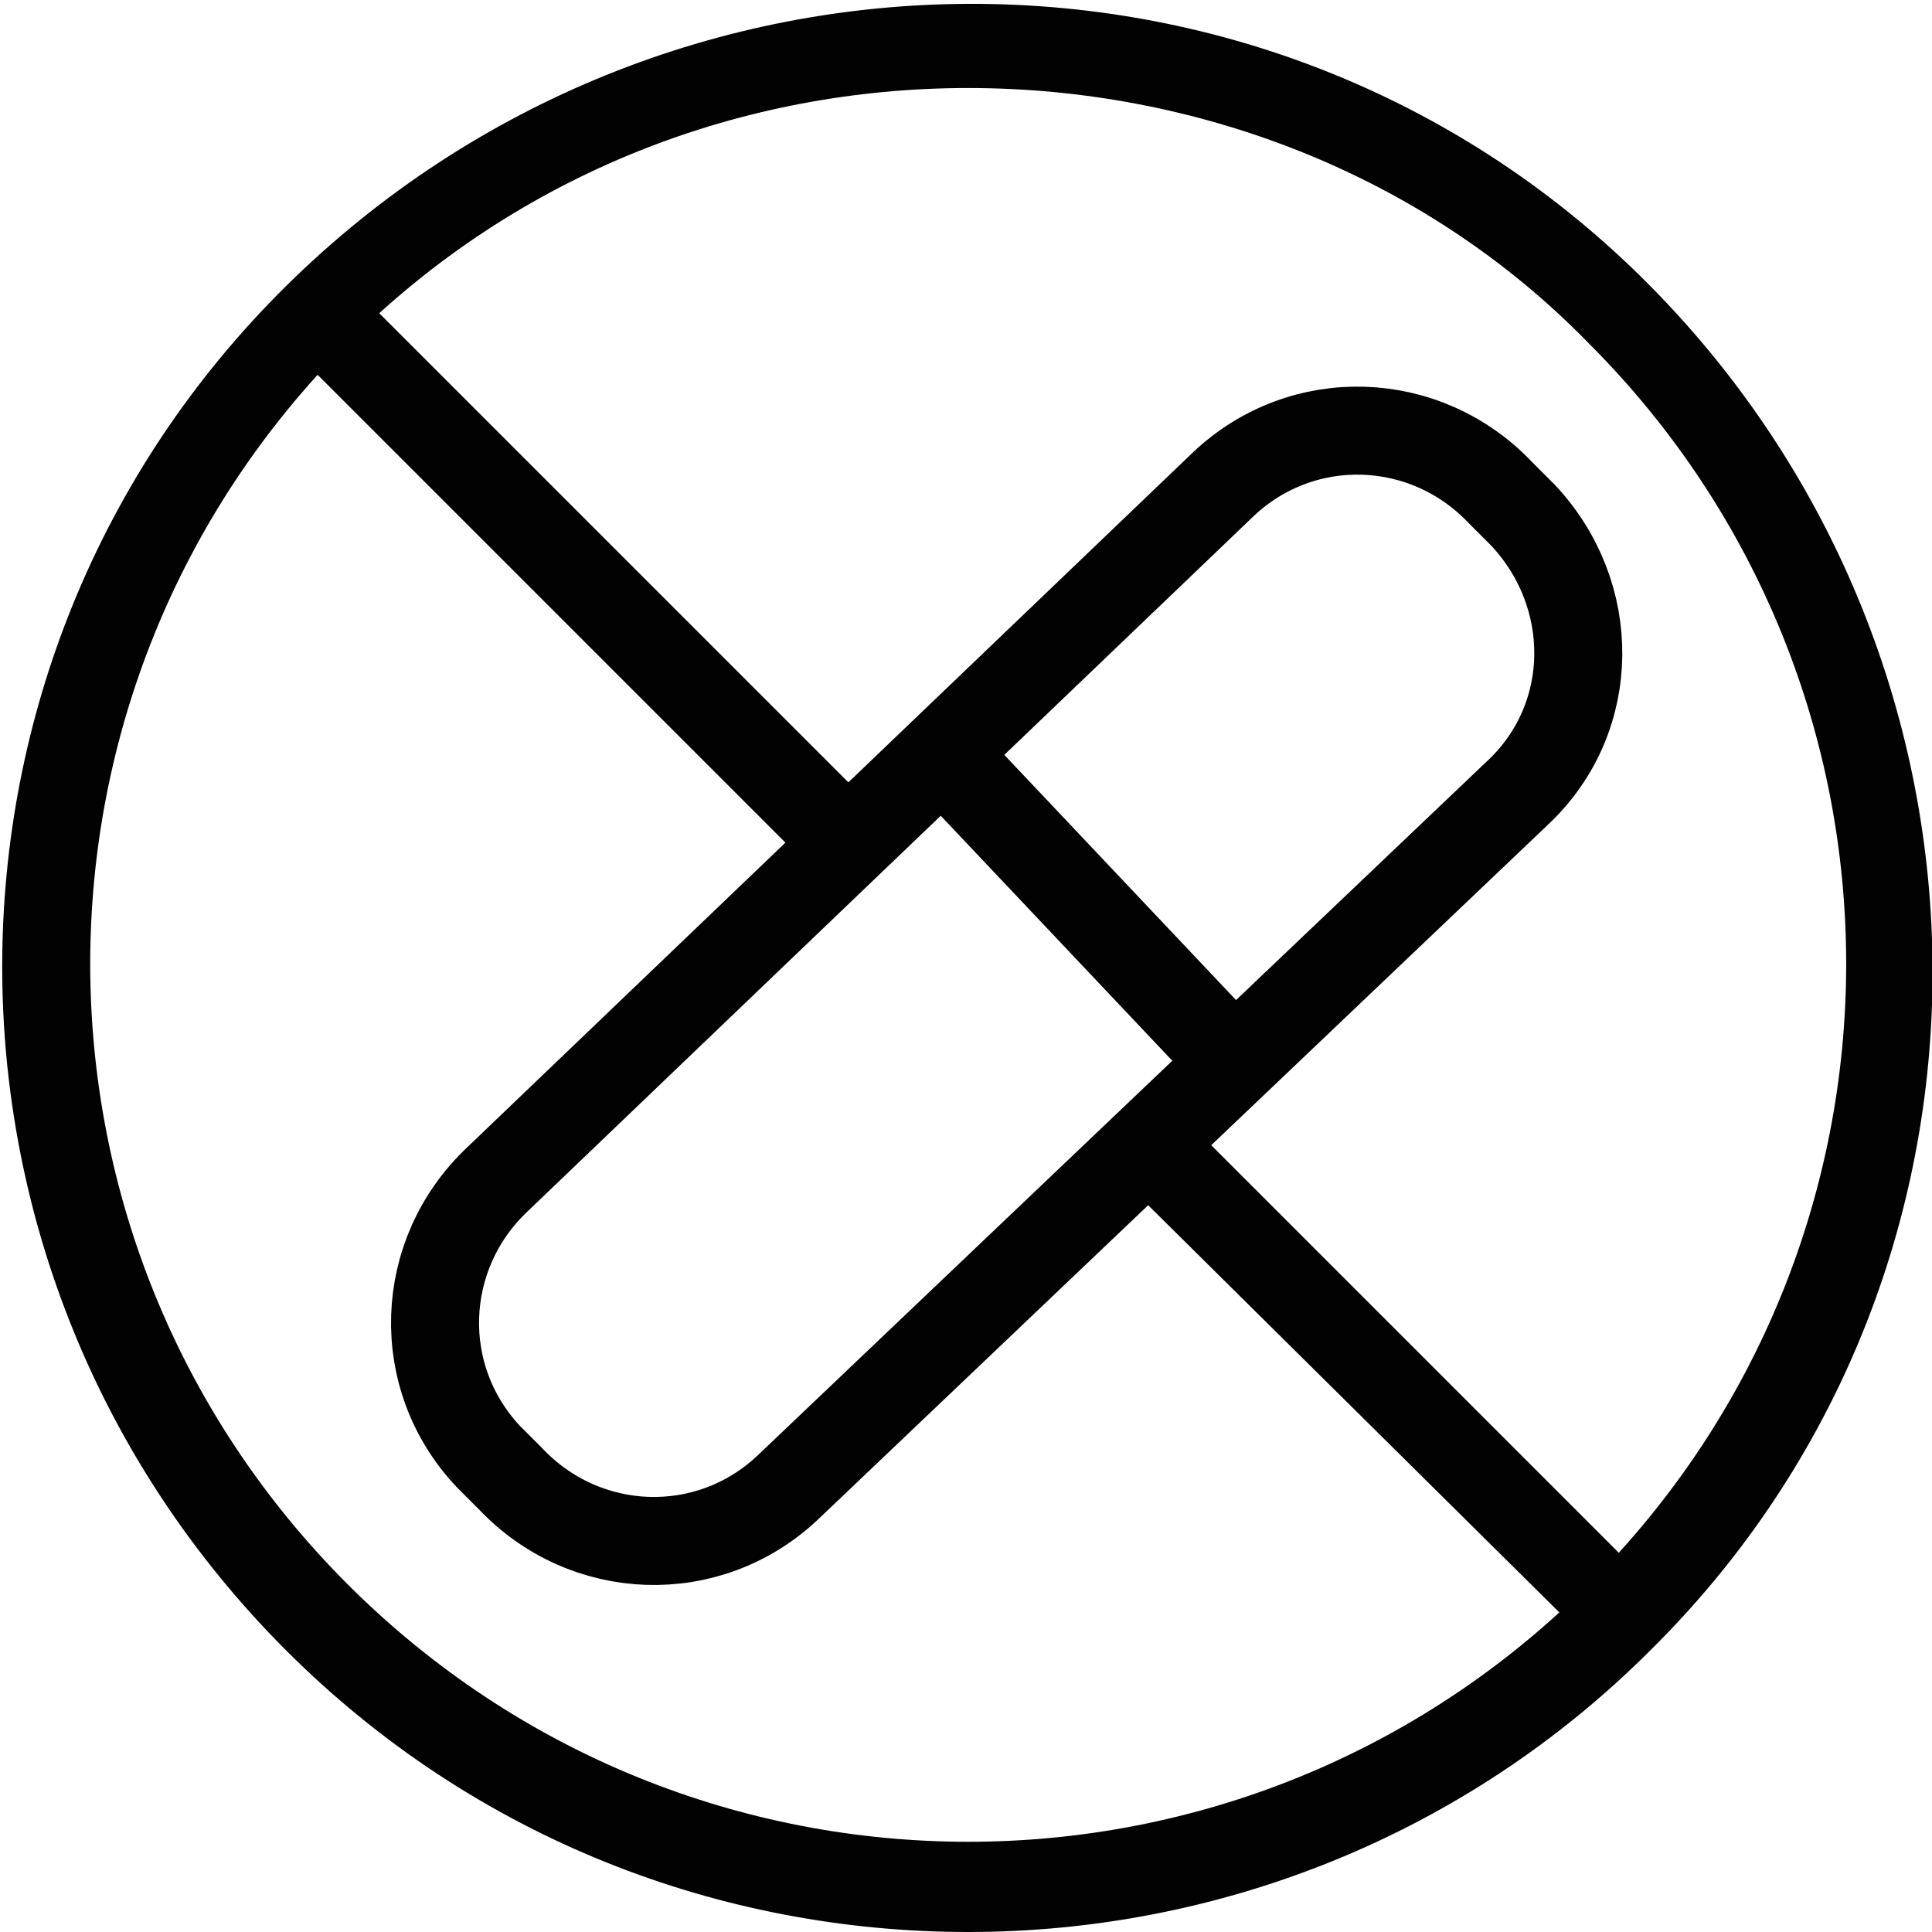 <?xml version="1.0" encoding="utf-8"?>
<!-- Generator: Adobe Illustrator 20.0.0, SVG Export Plug-In . SVG Version: 6.00 Build 0)  -->
<svg version="1.1" id="Calque_1" xmlns="http://www.w3.org/2000/svg" xmlns:xlink="http://www.w3.org/1999/xlink" x="0px" y="0px"
	 viewBox="0 0 43.9 43.9" style="enable-background:new 0 0 43.9 43.9;" xml:space="preserve">
<style type="text/css">
	.st0{fill:none;stroke:#020203;stroke-width:2;stroke-miterlimit:10;}
	.st1{fill:#020203;}
</style>
<line class="st0" x1="21.3" y1="17" x2="28.2" y2="24.3"/>
<g>
	<path class="st1" d="M22,43.9c-5.6,0-11.2-2.1-15.5-6.4c-8.6-8.6-8.6-22.5,0-31s22.5-8.6,31,0s8.6,22.5,0,31
		C33.3,41.7,27.7,43.9,22,43.9z M22,2C16.9,2,11.8,3.9,7.9,7.8c-7.8,7.8-7.8,20.4,0,28.2s20.4,7.8,28.2,0s7.8-20.4,0-28.2
		C32.3,3.9,27.1,2,22,2z"/>
</g>
<g>
	<path class="st1" d="M18.6,19.5c-0.3,0-0.5-0.1-0.7-0.3L6.7,8c-0.4-0.4-0.4-1,0-1.4s1-0.4,1.4,0l11.2,11.2c0.4,0.4,0.4,1,0,1.4
		C19.1,19.4,18.8,19.5,18.6,19.5z"/>
</g>
<g>
	<path class="st1" d="M36.8,37.6c-0.3,0-0.5-0.1-0.7-0.3L25.7,27c-0.4-0.4-0.4-1,0-1.4c0.4-0.4,1-0.4,1.4,0l10.3,10.3
		c0.4,0.4,0.4,1,0,1.4C37.3,37.5,37,37.6,36.8,37.6z"/>
</g>
<path class="st0" d="M34.5,18L17.9,33.8c-1.8,1.7-4.6,1.6-6.3-0.2l-0.5-0.5c-1.7-1.8-1.6-4.6,0.2-6.3L27.8,11
	c1.8-1.7,4.6-1.6,6.3,0.2l0.5,0.5C36.3,13.5,36.3,16.3,34.5,18z"/>
</svg>
